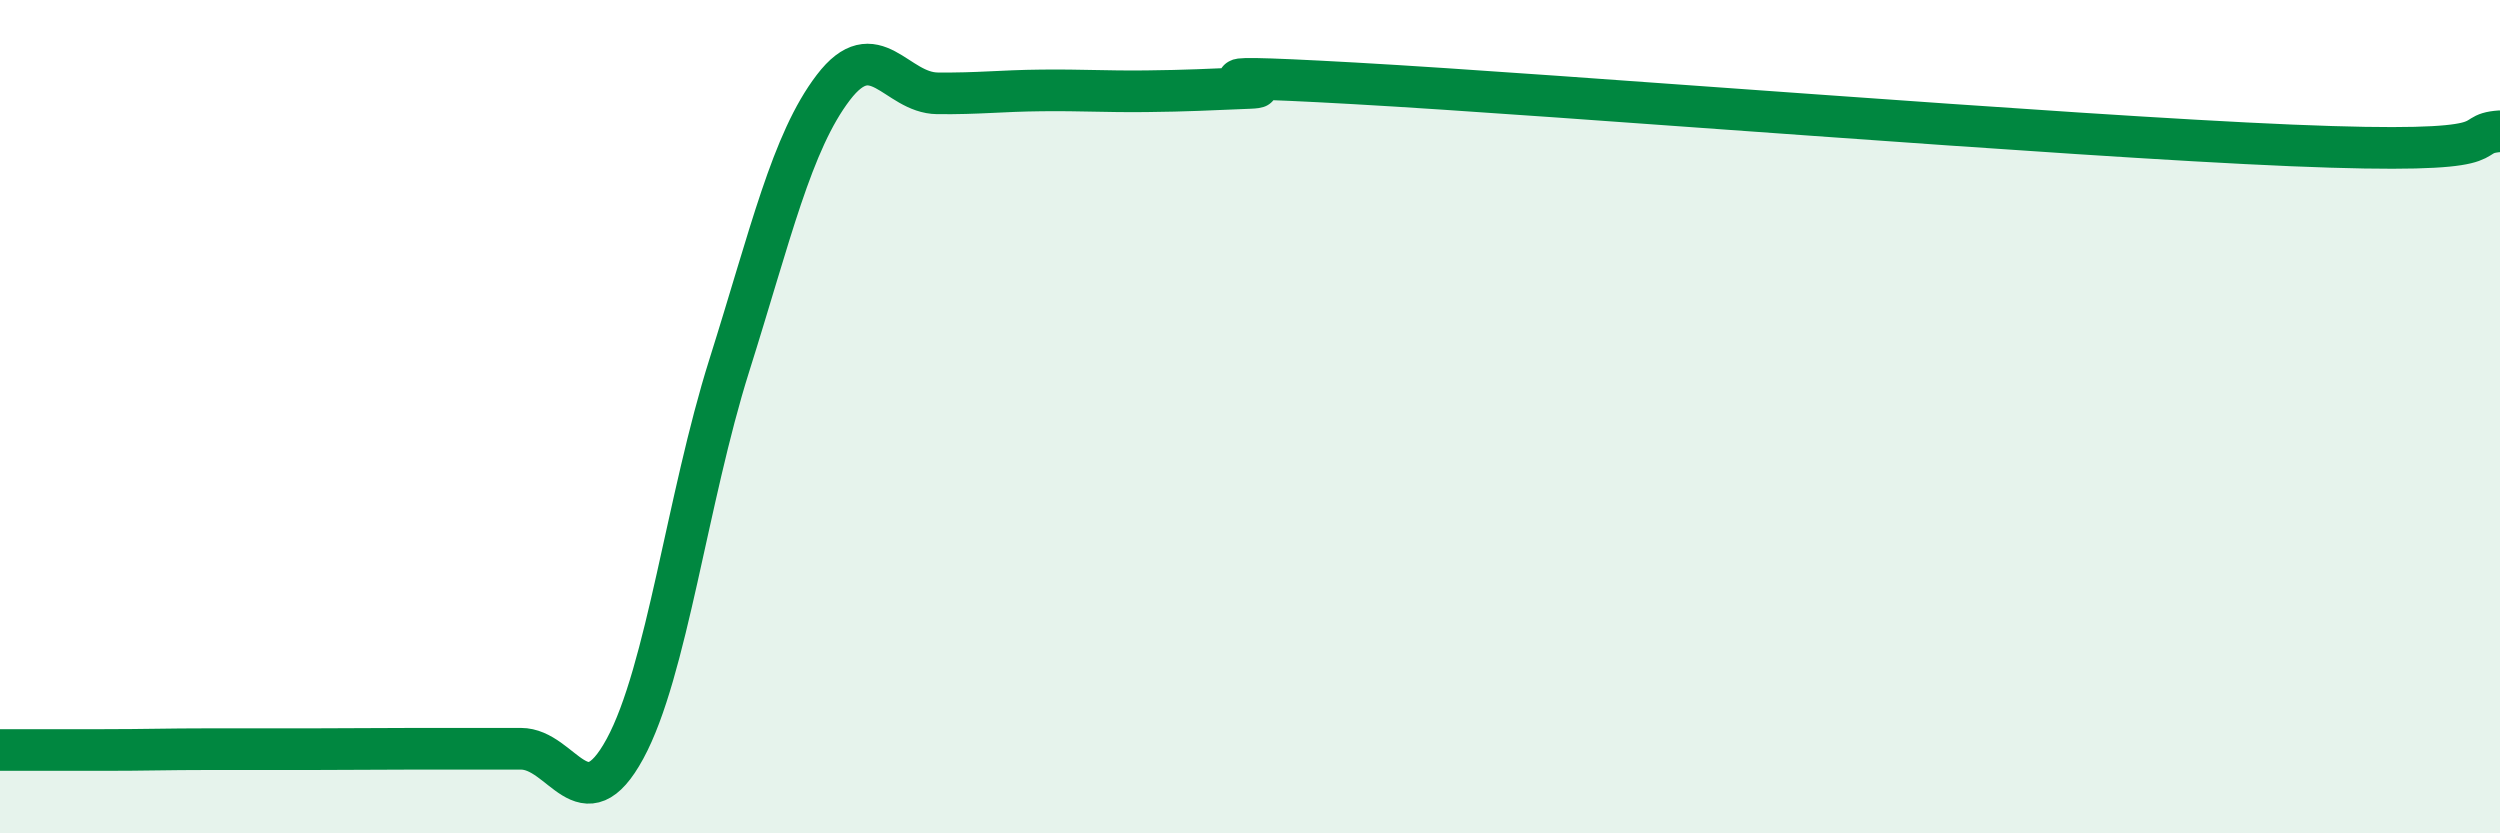 
    <svg width="60" height="20" viewBox="0 0 60 20" xmlns="http://www.w3.org/2000/svg">
      <path
        d="M 0,18 C 0.5,18 1.5,18 2.5,18 C 3.5,18 4,17.98 5,17.98 C 6,17.98 6.5,17.98 7.5,17.98 C 8.5,17.98 9,17.97 10,17.97 C 11,17.97 11.5,17.97 12.5,17.97 C 13.5,17.97 14,19.81 15,17.97 C 16,16.13 16.5,11.95 17.5,8.78 C 18.5,5.61 19,3.41 20,2.1 C 21,0.79 21.5,2.23 22.5,2.24 C 23.5,2.25 24,2.18 25,2.17 C 26,2.16 26.5,2.2 27.5,2.19 C 28.5,2.18 29,2.15 30,2.11 C 31,2.07 27.5,1.72 32.5,2 C 37.5,2.28 49.5,3.26 55,3.49 C 60.5,3.72 59,3.22 60,3.15L60 20L0 20Z"
        fill="#008740"
        opacity="0.1"
        stroke-linecap="round"
        stroke-linejoin="round"
      />
      <path
        d="M 0,18 C 0.5,18 1.5,18 2.5,18 C 3.5,18 4,17.98 5,17.98 C 6,17.98 6.5,17.98 7.5,17.98 C 8.5,17.98 9,17.97 10,17.97 C 11,17.97 11.5,17.97 12.5,17.97 C 13.5,17.97 14,19.81 15,17.97 C 16,16.13 16.5,11.95 17.5,8.78 C 18.5,5.61 19,3.41 20,2.1 C 21,0.79 21.5,2.23 22.5,2.24 C 23.5,2.25 24,2.18 25,2.17 C 26,2.16 26.5,2.2 27.5,2.19 C 28.5,2.18 29,2.15 30,2.11 C 31,2.07 27.5,1.72 32.5,2 C 37.5,2.28 49.5,3.26 55,3.49 C 60.5,3.72 59,3.22 60,3.15"
        stroke="#008740"
        stroke-width="1"
        fill="none"
        stroke-linecap="round"
        stroke-linejoin="round"
      />
    </svg>
  